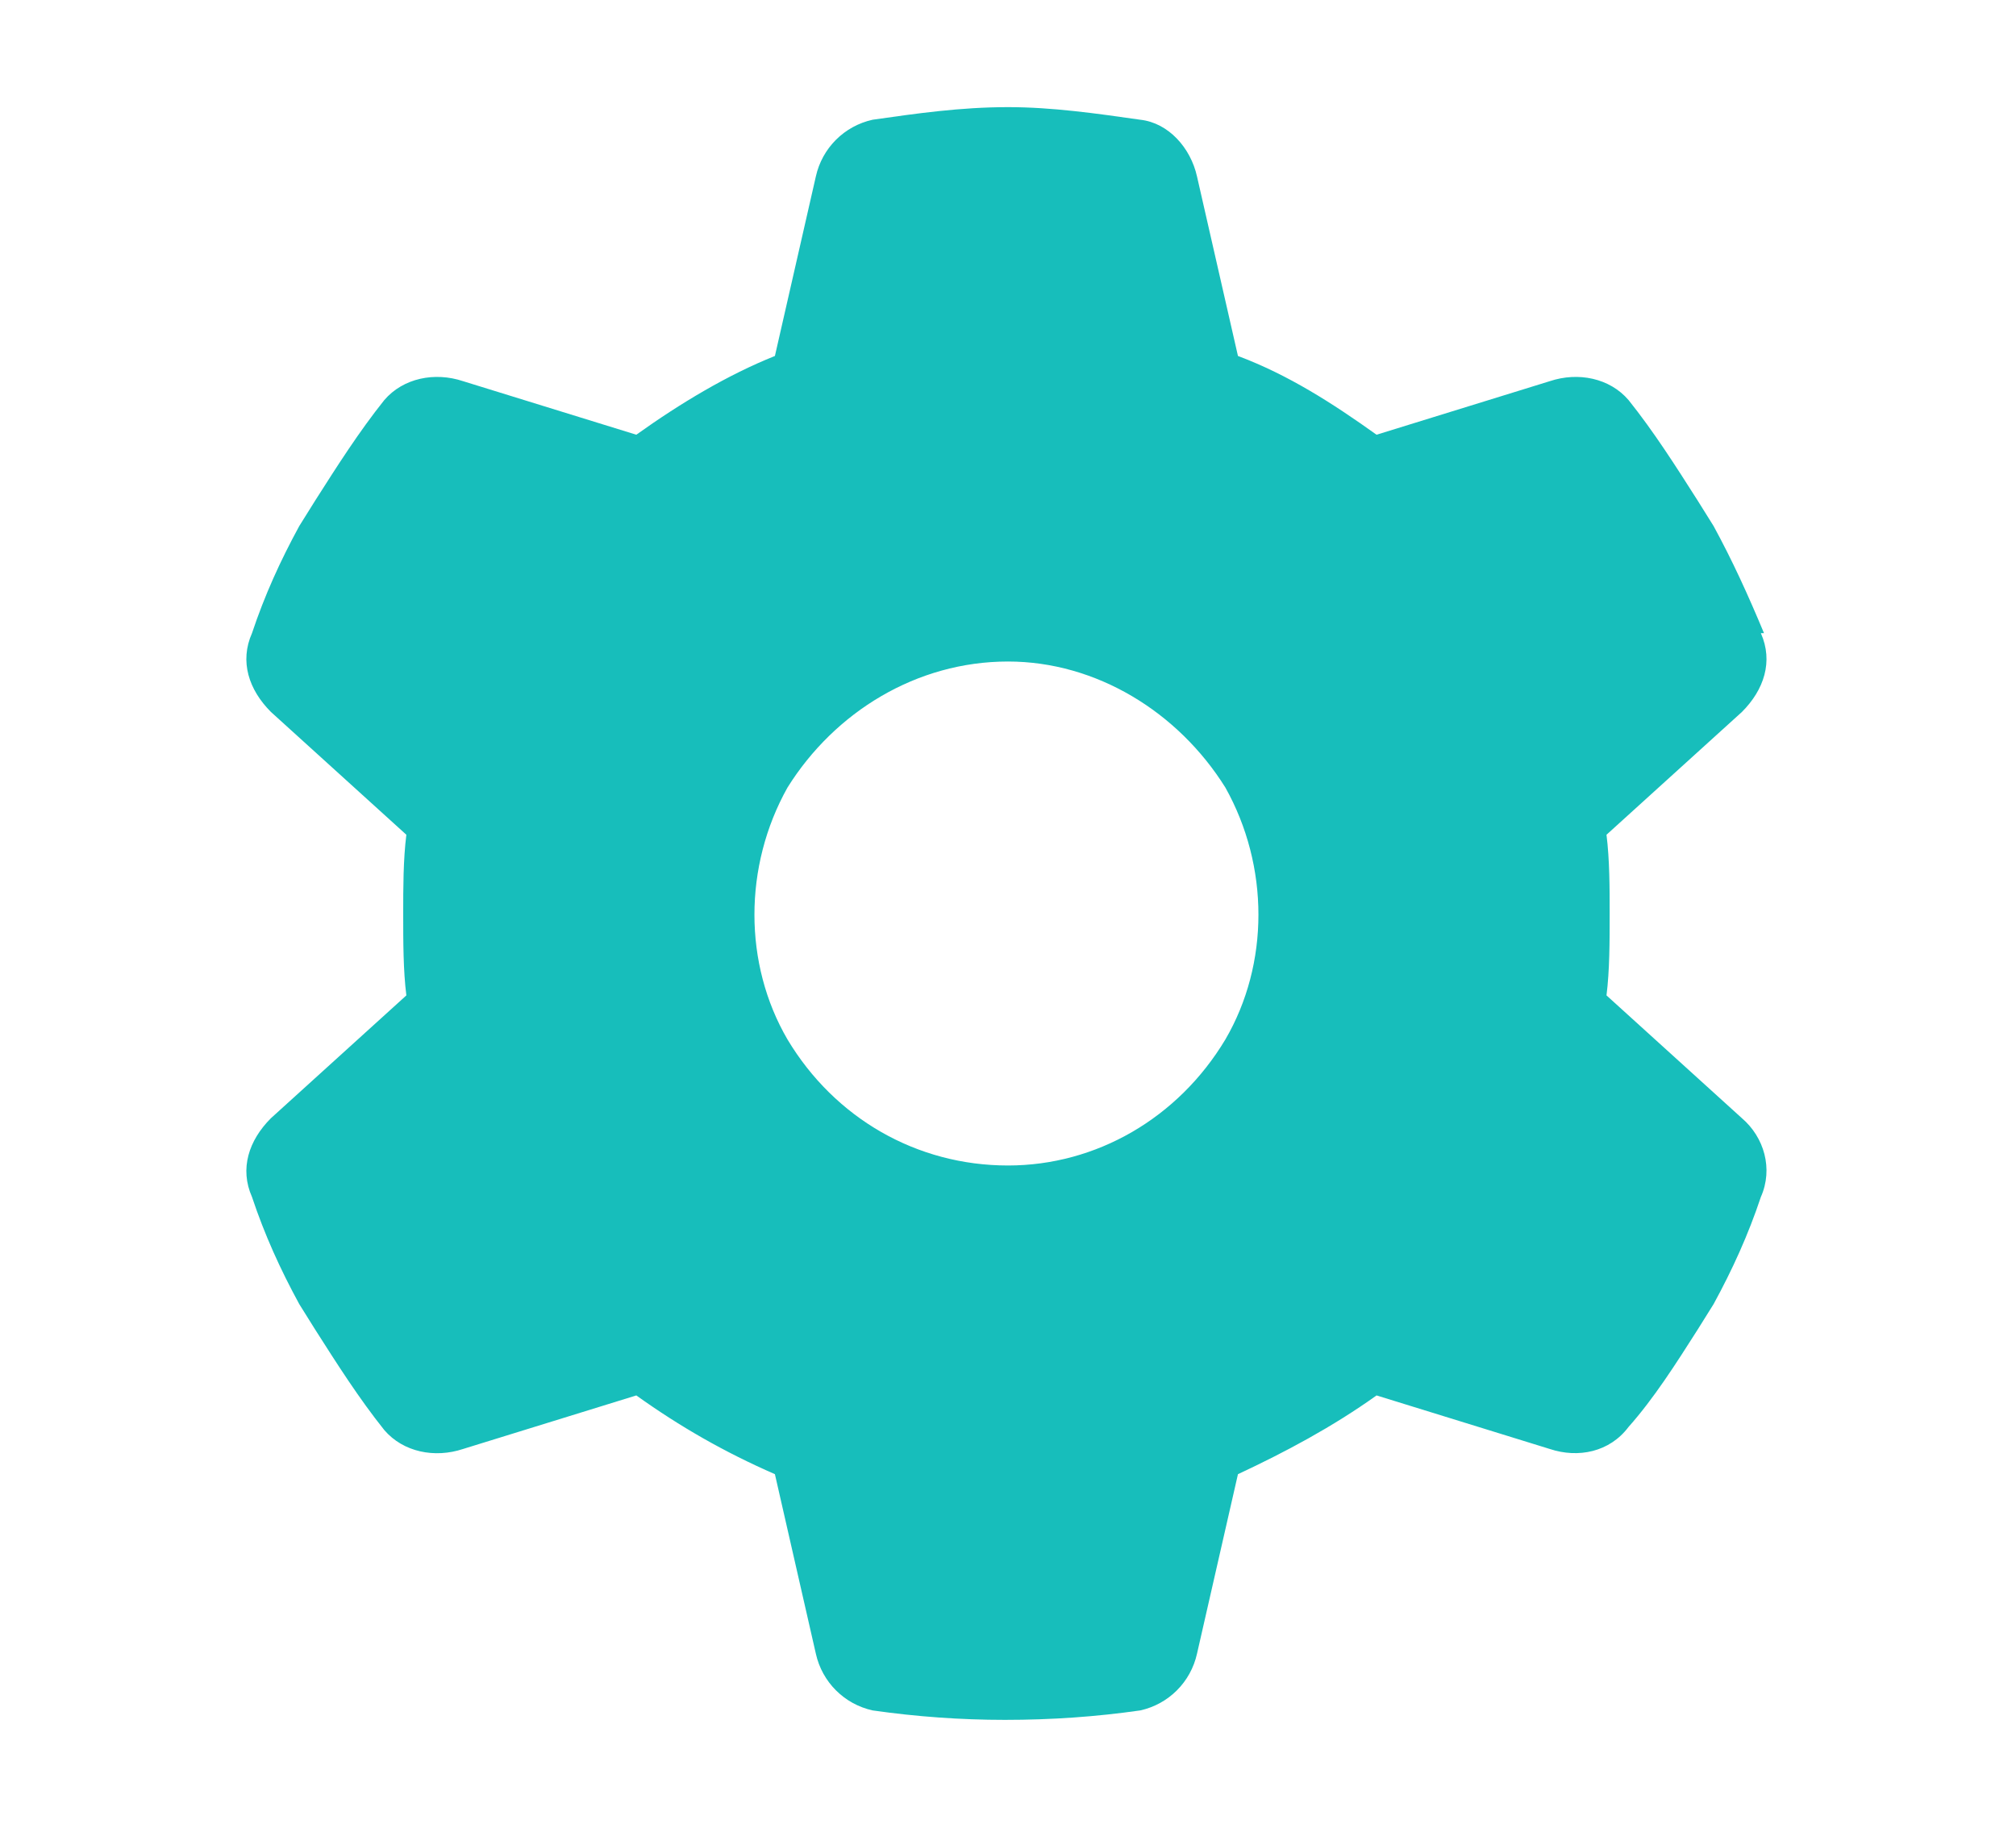 <svg width="200" height="181" viewBox="0 0 200 181" fill="none" xmlns="http://www.w3.org/2000/svg">
<path d="M174.688 62.816C175.938 65.629 175 68.441 172.813 70.629L159.375 82.816C159.688 85.316 159.688 88.129 159.688 90.629C159.688 93.441 159.688 96.254 159.375 98.754L172.813 110.941C175 112.816 175.938 115.941 174.688 118.754C173.438 122.504 171.875 125.941 170 129.379L168.438 131.879C166.25 135.316 164.063 138.754 161.563 141.566C159.688 144.066 156.563 144.691 153.75 143.754L136.563 138.441C132.188 141.566 127.5 144.066 122.813 146.254L118.75 164.066C118.125 166.879 115.938 169.066 113.125 169.691C108.75 170.316 104.375 170.629 99.688 170.629C95.313 170.629 90.938 170.316 86.563 169.691C83.751 169.066 81.563 166.879 80.938 164.066L76.876 146.254C71.876 144.066 67.501 141.566 63.126 138.441L45.938 143.754C43.126 144.691 40.001 144.066 38.126 141.879C35.626 138.754 33.438 135.316 31.25 131.879L29.688 129.379C27.813 125.941 26.25 122.504 25 118.754C23.75 115.941 24.688 113.129 26.875 110.941L40.313 98.754C40.001 96.254 40.001 93.441 40.001 90.629C40.001 88.129 40.001 85.316 40.313 82.816L26.875 70.629C24.688 68.441 23.75 65.629 25 62.816C26.25 59.066 27.813 55.629 29.688 52.191L31.25 49.691C33.438 46.254 35.626 42.816 38.126 39.691C40.001 37.504 43.126 36.879 45.938 37.816L63.126 43.129C67.501 40.004 72.188 37.191 76.876 35.316L80.938 17.504C81.563 14.691 83.751 12.504 86.563 11.879C90.938 11.254 95.313 10.629 100 10.629C104.375 10.629 108.75 11.254 113.125 11.879C115.938 12.191 118.125 14.691 118.75 17.504L122.813 35.316C127.813 37.191 132.188 40.004 136.563 43.129L153.75 37.816C156.563 36.879 159.688 37.504 161.563 39.691C164.063 42.816 166.25 46.254 168.438 49.691L170 52.191C171.875 55.629 173.438 59.066 175 62.816H174.688ZM100 115.629C108.75 115.629 116.875 110.941 121.563 103.129C125.938 95.629 125.938 85.941 121.563 78.129C116.875 70.629 108.75 65.629 100 65.629C90.938 65.629 82.813 70.629 78.126 78.129C73.751 85.941 73.751 95.629 78.126 103.129C82.813 110.941 90.938 115.629 100 115.629Z" fill="#17BEBB"/>
</svg>
